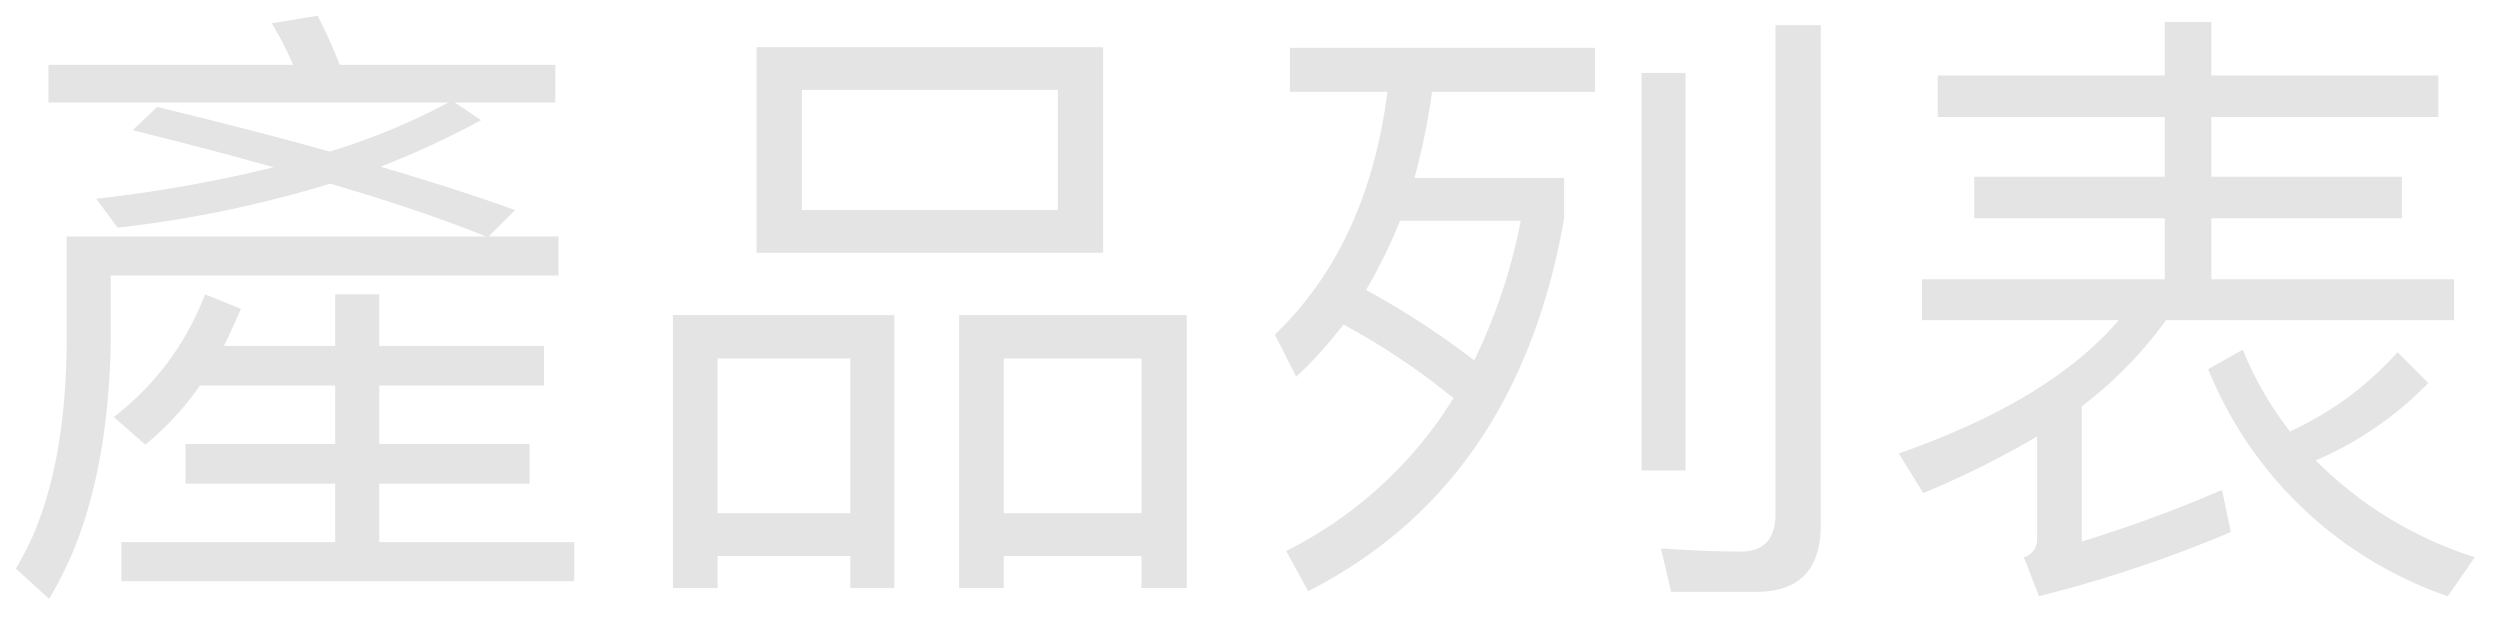 <svg xmlns="http://www.w3.org/2000/svg" width="159" height="40" viewBox="0 0 159 40">
  <g id="navi-pl" transform="translate(-172 -831)">
    <path id="productlist--sp" d="M10.84,14.8,9.28,16.28c3.2.8,6.16,1.56,8.96,2.36a88.424,88.424,0,0,1-11.28,2l1.36,1.84a74.755,74.755,0,0,0,13.52-2.8c3.84,1.12,7.12,2.24,9.92,3.36H5.08v7C5,36.08,3.92,40.8,1.84,44.16l2.12,1.92c2.48-4.04,3.76-9.4,3.92-16.04V25.52H36.36V23.04H31.92l1.68-1.68c-2.56-.92-5.44-1.84-8.56-2.76a54.972,54.972,0,0,0,6.4-2.96l-1.68-1.12h6.4v-2.4H22.44A29.658,29.658,0,0,0,21.04,9l-2.92.48a20.372,20.372,0,0,1,1.36,2.64H3.92v2.4H29.36a41.318,41.318,0,0,1-7.56,3.12C18.4,16.68,14.76,15.76,10.84,14.8Zm2.72,17.72h8.6v3.72H12.64v2.52h9.52v3.72H8.56v2.48h28.8V42.48H24.96V38.76h9.56V36.24H24.96V32.52H35.44V30H24.96V26.72h-2.8V30H15.08c.36-.72.72-1.52,1.08-2.36l-2.28-.92a17.759,17.759,0,0,1-5.8,7.8l2,1.76A18.5,18.5,0,0,0,13.56,32.52ZM48.96,11V24.08H71V11ZM68.12,21.36H51.84V13.72H68.12Zm-10.4,6.68H43.64V45.4h2.84V43.36h8.44V45.4h2.8ZM46.48,40.64V30.8h8.44v9.84Zm29.84-12.6H61.84V45.4h2.84V43.36h8.76V45.4h2.88ZM64.68,40.64V30.8h8.76v9.84Zm47.88,5c2.72,0,4.08-1.44,4.08-4.24V9.6h-2.88V40.72c0,1.56-.76,2.36-2.2,2.36-1.6,0-3.32-.08-5.08-.2l.64,2.76Zm-7.32-33V37.92h2.8V12.64Zm-22.36-1.6v2.8h6.2c-.84,6.56-3.24,11.68-7.16,15.44l1.36,2.68a26.447,26.447,0,0,0,3-3.32,44.4,44.4,0,0,1,7,4.68,26.327,26.327,0,0,1-10.64,9.72l1.4,2.56q13.32-6.78,16.28-23.72V19.32H90.8a44.214,44.214,0,0,0,1.12-5.48h10.36v-2.8Zm4.84,15.4a32.143,32.143,0,0,0,2.16-4.4h7.68a35.653,35.653,0,0,1-2.96,8.88A52.5,52.5,0,0,0,87.72,26.44ZM124.08,12.8v2.64h14.44v3.8H126.4v2.64h12.12v3.88H123.08v2.6H135.6c-2.96,3.44-7.6,6.24-14,8.48l1.56,2.52a58.138,58.138,0,0,0,7.24-3.6v6.6a1.163,1.163,0,0,1-.84,1.08l.96,2.48a83.993,83.993,0,0,0,12.2-4.08l-.56-2.68a85.674,85.674,0,0,1-8.92,3.28v-8.6a25.656,25.656,0,0,0,5.36-5.48h18.32v-2.6H141.48V21.88H153.6V19.24H141.48v-3.8h14.44V12.8H141.48V9.4h-2.96v3.4Zm29.24,17.6a20.686,20.686,0,0,1-6.84,5.04,22.083,22.083,0,0,1-3-5.2l-2.2,1.24a25.289,25.289,0,0,0,15.24,14.44l1.72-2.48a24.822,24.822,0,0,1-10.12-6.16,22.057,22.057,0,0,0,7.16-4.92Z" transform="translate(171.16 823)" fill="#e4e4e4"/>
    <rect id="長方形_7628" data-name="長方形 7628" width="159" height="40" transform="translate(172 831)" fill="none"/>
  </g>
</svg>
